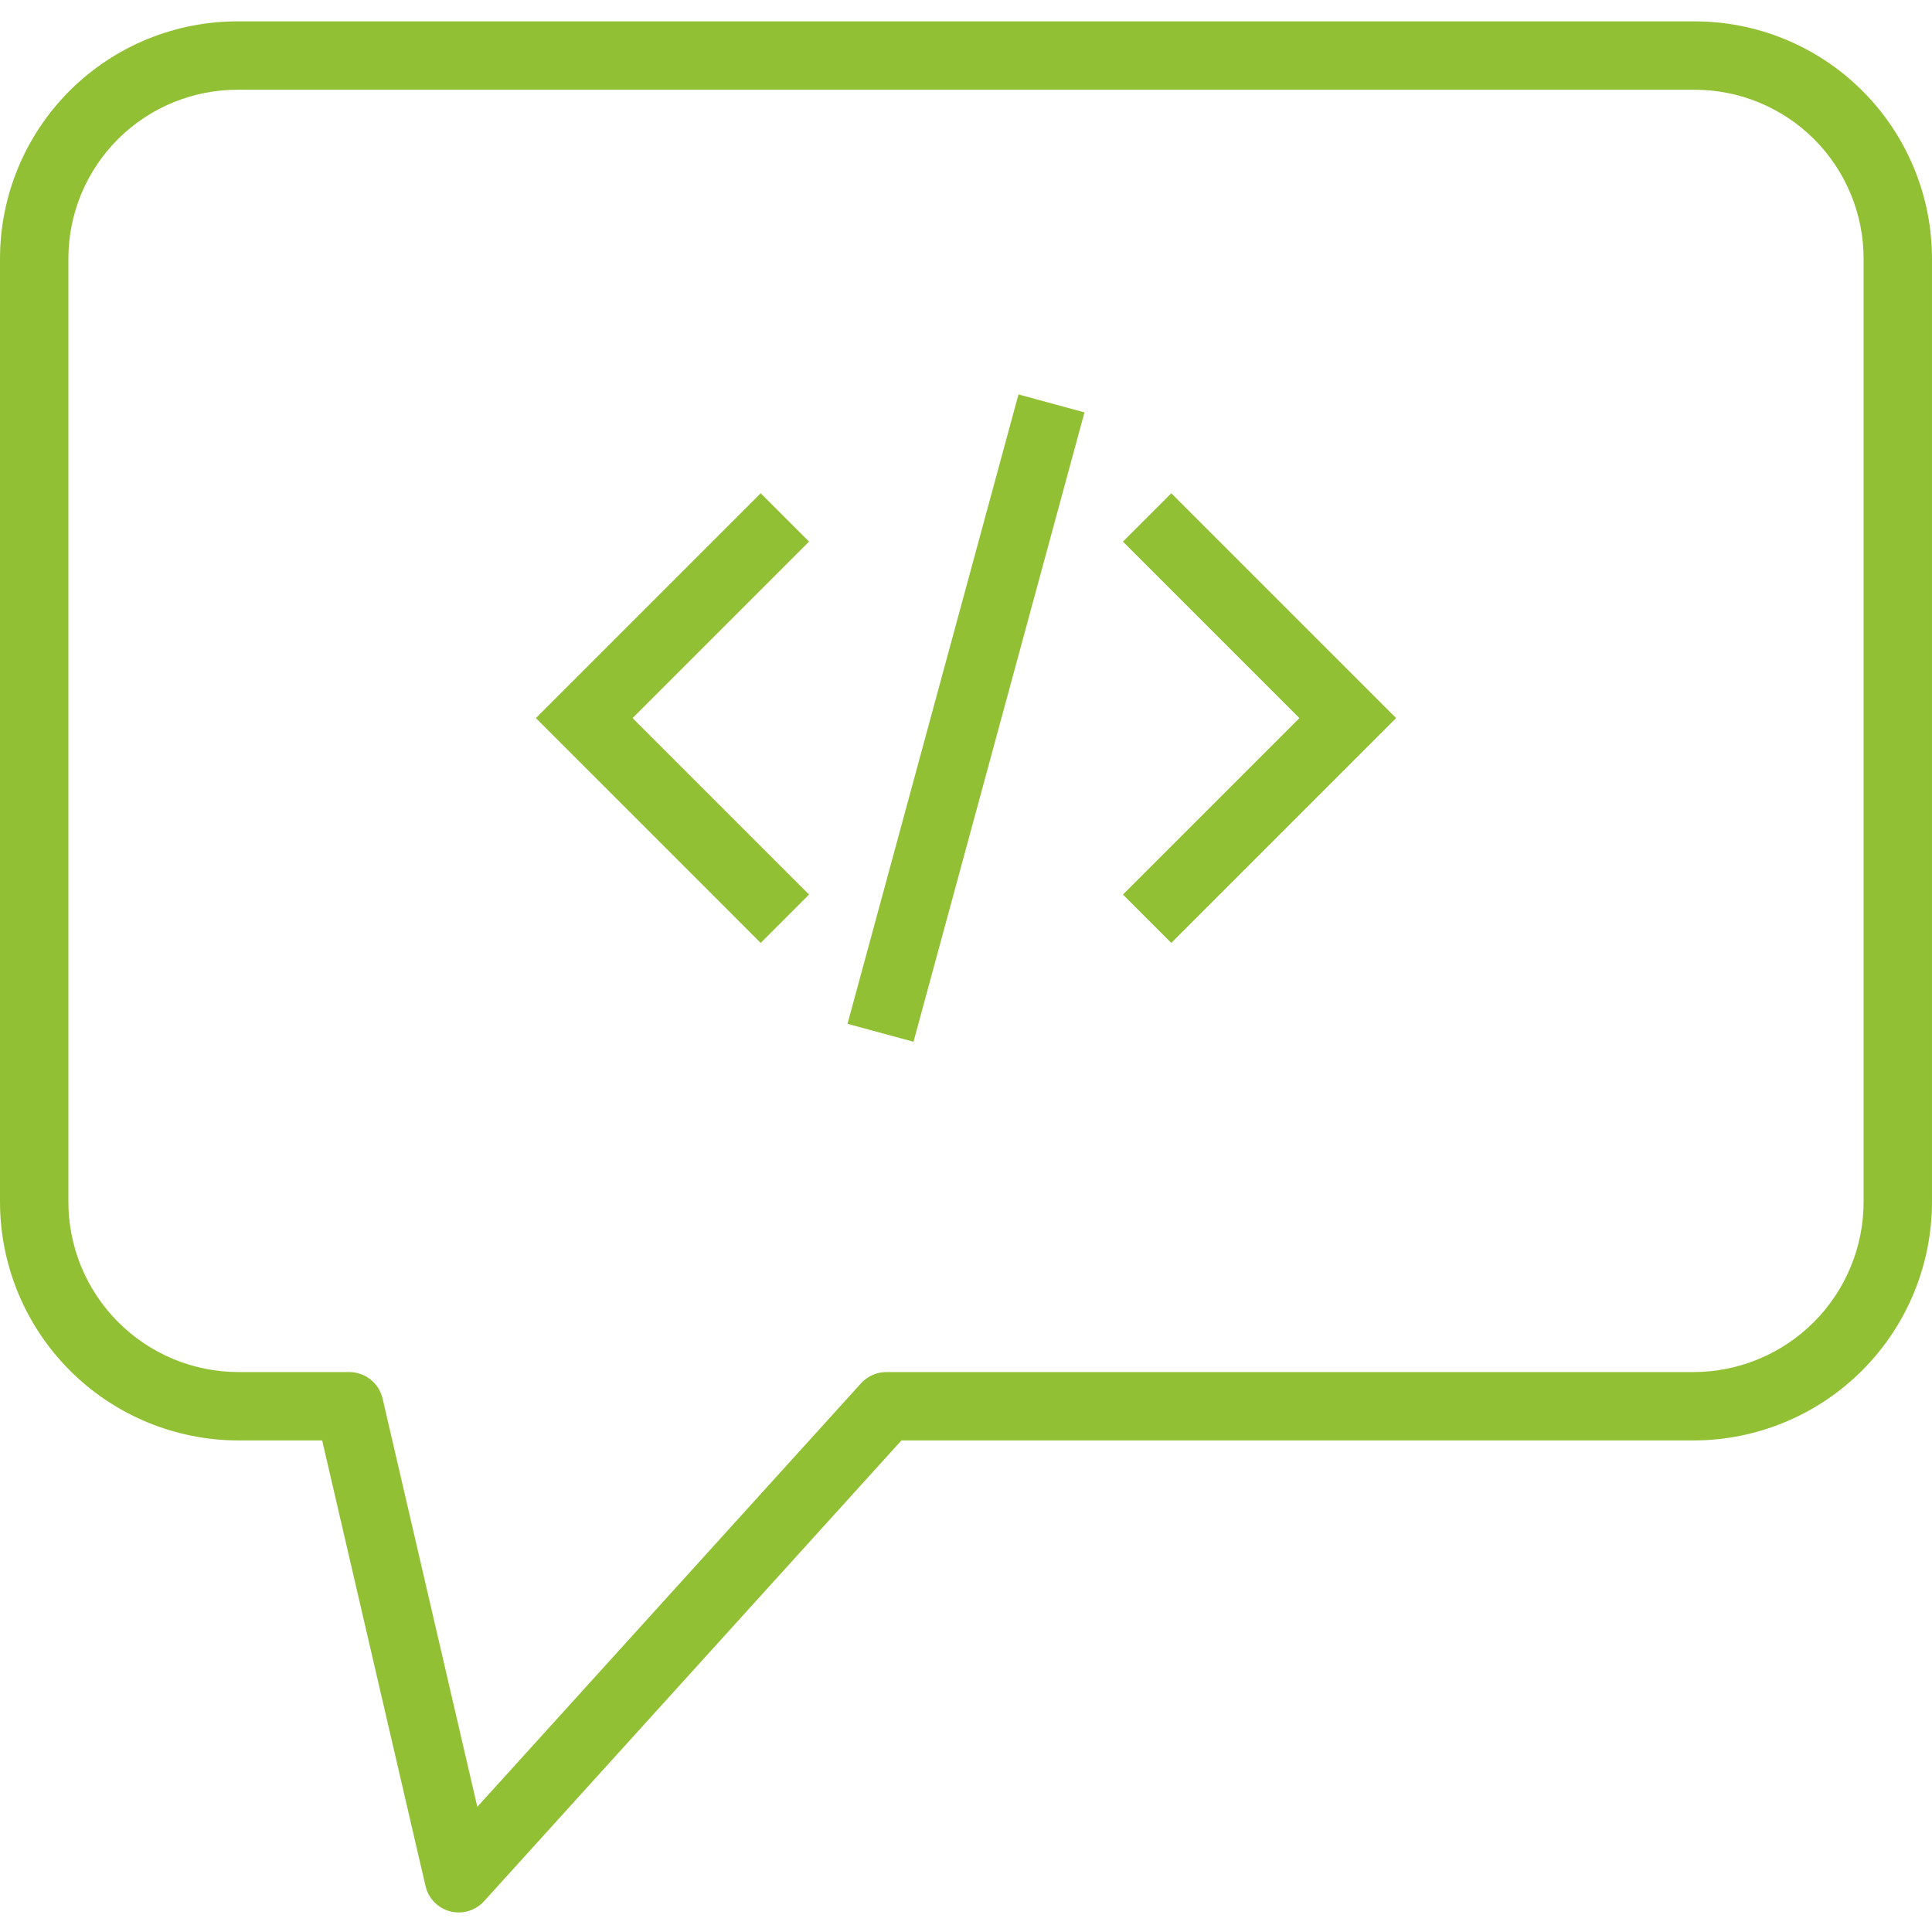 <svg xmlns="http://www.w3.org/2000/svg" xmlns:xlink="http://www.w3.org/1999/xlink" xmlns:svgjs="http://svgjs.dev/svgjs" height="300" viewBox="0 -5 452.001 452" width="300"><g width="100%" height="100%" transform="matrix(1,0,0,1,0,0)"><path d="m396.207 0h-340.406c-14.801-.07-29.016 5.77-39.492 16.223-10.473 10.449-16.344 24.652-16.309 39.453v220.273c-.051 14.84 5.801 29.09 16.27 39.605 10.469 10.516 24.691 16.434 39.531 16.445h19.57l24.176 104.215c.66 2.91 2.887 5.207 5.777 5.957 2.887.75 5.953-.176 7.945-2.398l97.621-107.773h185.316c14.836-.016 29.059-5.934 39.523-16.449 10.469-10.516 16.32-24.762 16.27-39.602v-220.273c.039-14.801-5.832-29-16.309-39.453-10.477-10.453-24.688-16.293-39.484-16.223zm39.793 275.949c.059 10.598-4.109 20.781-11.578 28.297s-17.625 11.746-28.223 11.754h-188.855c-2.262.012-4.414.977-5.93 2.66l-89.742 99.059-22.156-95.5c-.836-3.629-4.066-6.207-7.793-6.219h-25.922c-10.598-.008-20.754-4.238-28.223-11.754s-11.633-17.699-11.578-28.297v-220.273c-.043-10.559 4.141-20.691 11.617-28.145 7.48-7.453 17.625-11.605 28.184-11.531h340.41c10.555-.07 20.699 4.082 28.176 11.531 7.473 7.453 11.656 17.586 11.613 28.145zm0 0" fill="#92c034" fill-opacity="1" data-original-color="#000000ff" stroke="none" stroke-opacity="1"></path><path d="m177.969 110.402-52.598 52.598 52.598 52.602 11.312-11.316-41.285-41.285 41.285-41.285zm0 0" fill="#92c034" fill-opacity="1" data-original-color="#000000ff" stroke="none" stroke-opacity="1"></path><path d="m262.719 121.715 41.285 41.285-41.285 41.285 11.312 11.316 52.602-52.602-52.602-52.598zm0 0" fill="#92c034" fill-opacity="1" data-original-color="#000000ff" stroke="none" stroke-opacity="1"></path><path d="m198.281 234.531 40-147.25 15.441 4.195-40 147.25zm0 0" fill="#92c034" fill-opacity="1" data-original-color="#000000ff" stroke="none" stroke-opacity="1"></path></g></svg>